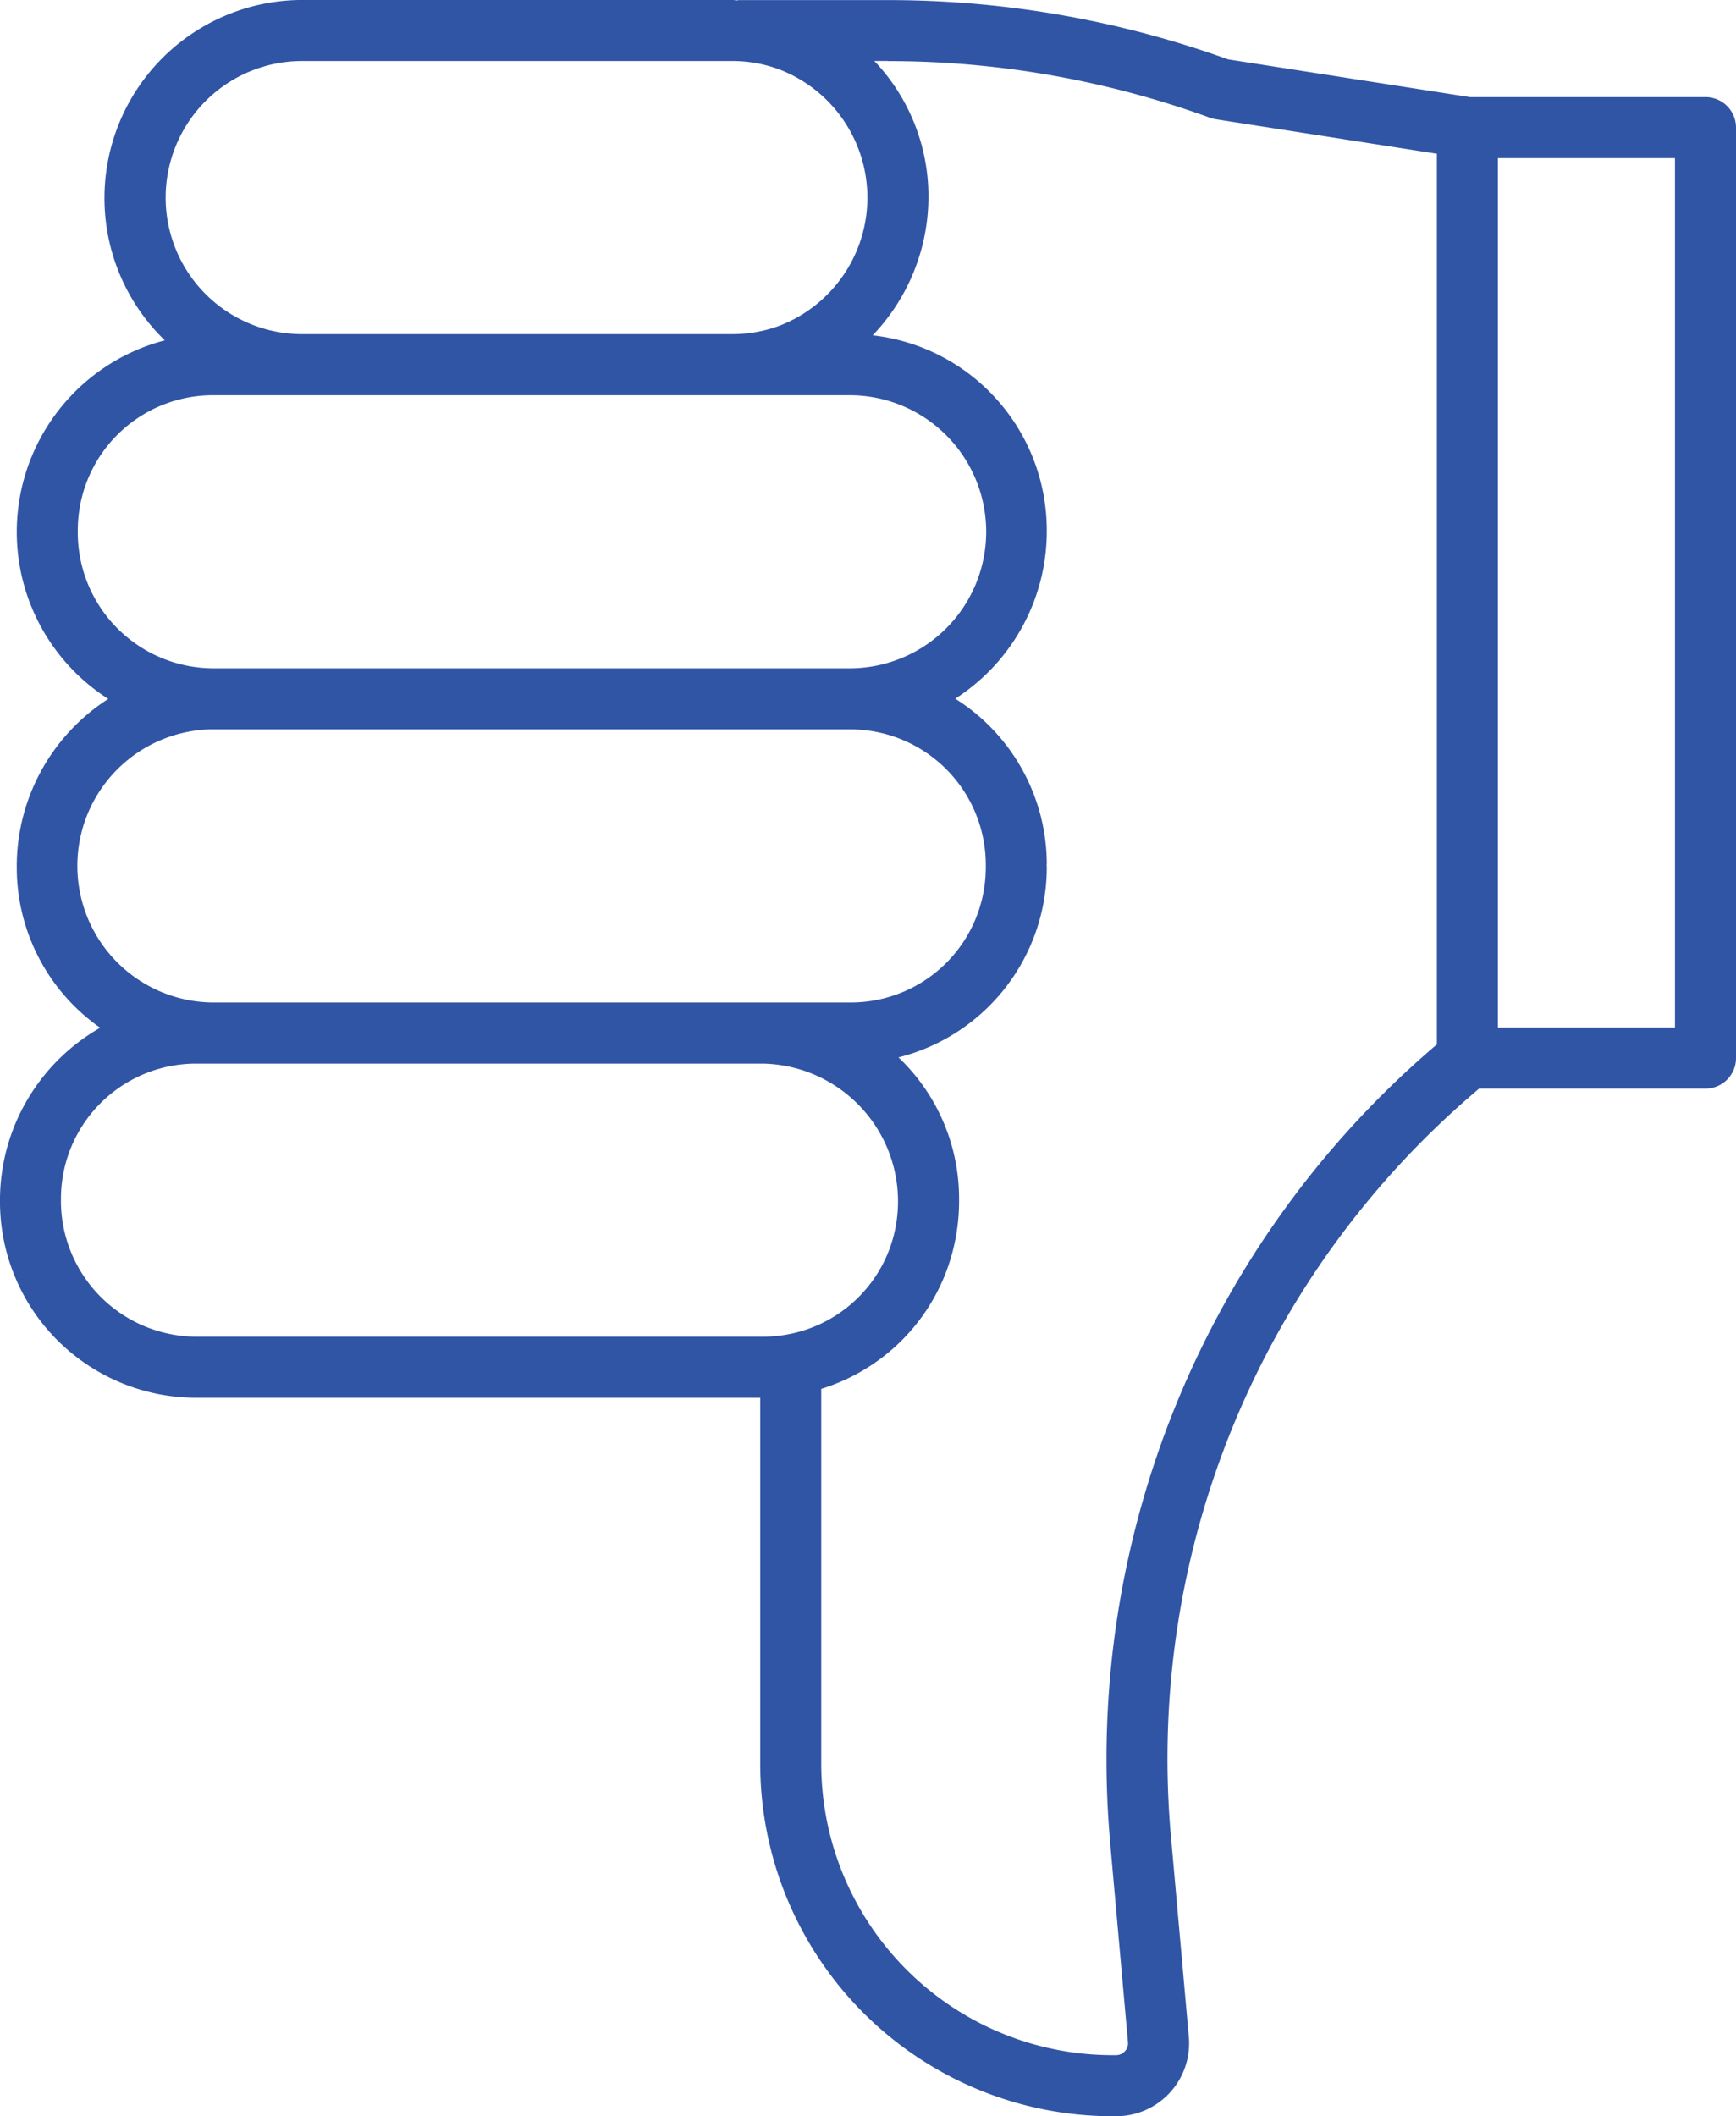 <svg class="wrong-five" xmlns="http://www.w3.org/2000/svg" width="140.337" height="171.062" viewBox="0 0 140.337 171.062">
    <g id="Group_651" data-name="Group 651" transform="translate(-1582 -2250.634)">
        <path id="Path_1700" data-name="Path 1700" d="M593.673,587.774a15.815,15.815,0,0,0-6.743-12.945,16.069,16.069,0,0,0,8.1-14.066,15.858,15.858,0,0,0-15.84-15.84H533.572V515.314a28.5,28.5,0,0,0-28.466-28.469h-.3a5.9,5.9,0,0,0-5.88,6.423l1.461,16.375.026.287a70.818,70.818,0,0,1-24.558,59.645l-.392.337H457.157a2.465,2.465,0,0,0-2.465,2.465v75.215a2.465,2.465,0,0,0,2.465,2.465h19.049l19.543,3.049a81.011,81.011,0,0,0,27.505,4.794h.026l12.042,0c.041,0,.073-.02.11-.023.128,0,.25.032.375.032h34.939a16.01,16.01,0,0,0,10.962-27.514,16.008,16.008,0,0,0,4.568-28.983A16.077,16.077,0,0,0,593.673,587.774ZM590.1,561.032a10.921,10.921,0,0,1-10.907,10.9H533.334A11.137,11.137,0,0,1,523,557.295v0a10.882,10.882,0,0,1,8.517-7.28,11.039,11.039,0,0,1,1.821-.157h45.855A10.984,10.984,0,0,1,590.1,561.032ZM459.626,574.846h14.313v70.279H459.626Zm63.629,78.122a76.107,76.107,0,0,1-26.047-4.582,2.7,2.7,0,0,0-.462-.119l-17.873-2.788V573.49l.186-.163a75.867,75.867,0,0,0,26.248-64.091l-.023-.3-1.438-16.1a.937.937,0,0,1,.25-.737.962.962,0,0,1,.711-.317h.3a23.562,23.562,0,0,1,23.533,23.535v30.325a15.774,15.774,0,0,0-10.32,10.082v.006a16.208,16.208,0,0,0-.822,5.305,15.742,15.742,0,0,0,4.9,11.4,15.848,15.848,0,0,0-11.99,15.344v.1c0,.032.017.055.017.087s-.017.055-.017.087a15.831,15.831,0,0,0,7.4,13.378,16.08,16.08,0,0,0-7.4,13.636,15.856,15.856,0,0,0,14.075,15.733,16.224,16.224,0,0,0-4.507,11.278,15.884,15.884,0,0,0,4.373,10.9h-1.089Zm47.492.006H535.808a10.83,10.83,0,0,1-3.83-.7h0a11.1,11.1,0,0,1,0-20.684l0,0a10.892,10.892,0,0,1,3.83-.694h34.939a11.04,11.04,0,0,1,0,22.078Zm17.992-37.915a10.916,10.916,0,0,1-10.9,10.9h-51.6a11.038,11.038,0,0,1,0-22.075h51.6A10.979,10.979,0,0,1,588.739,615.058Zm-10.9-16.108h-51.6a10.957,10.957,0,0,1-10.9-11.081l-.012-.047.012-.049a10.916,10.916,0,0,1,10.9-10.9h51.6a11.041,11.041,0,0,1,0,22.081Z" transform="translate(2177.029 2908.541) rotate(180)" fill="#3155a5"></path>
    </g>
</svg>

